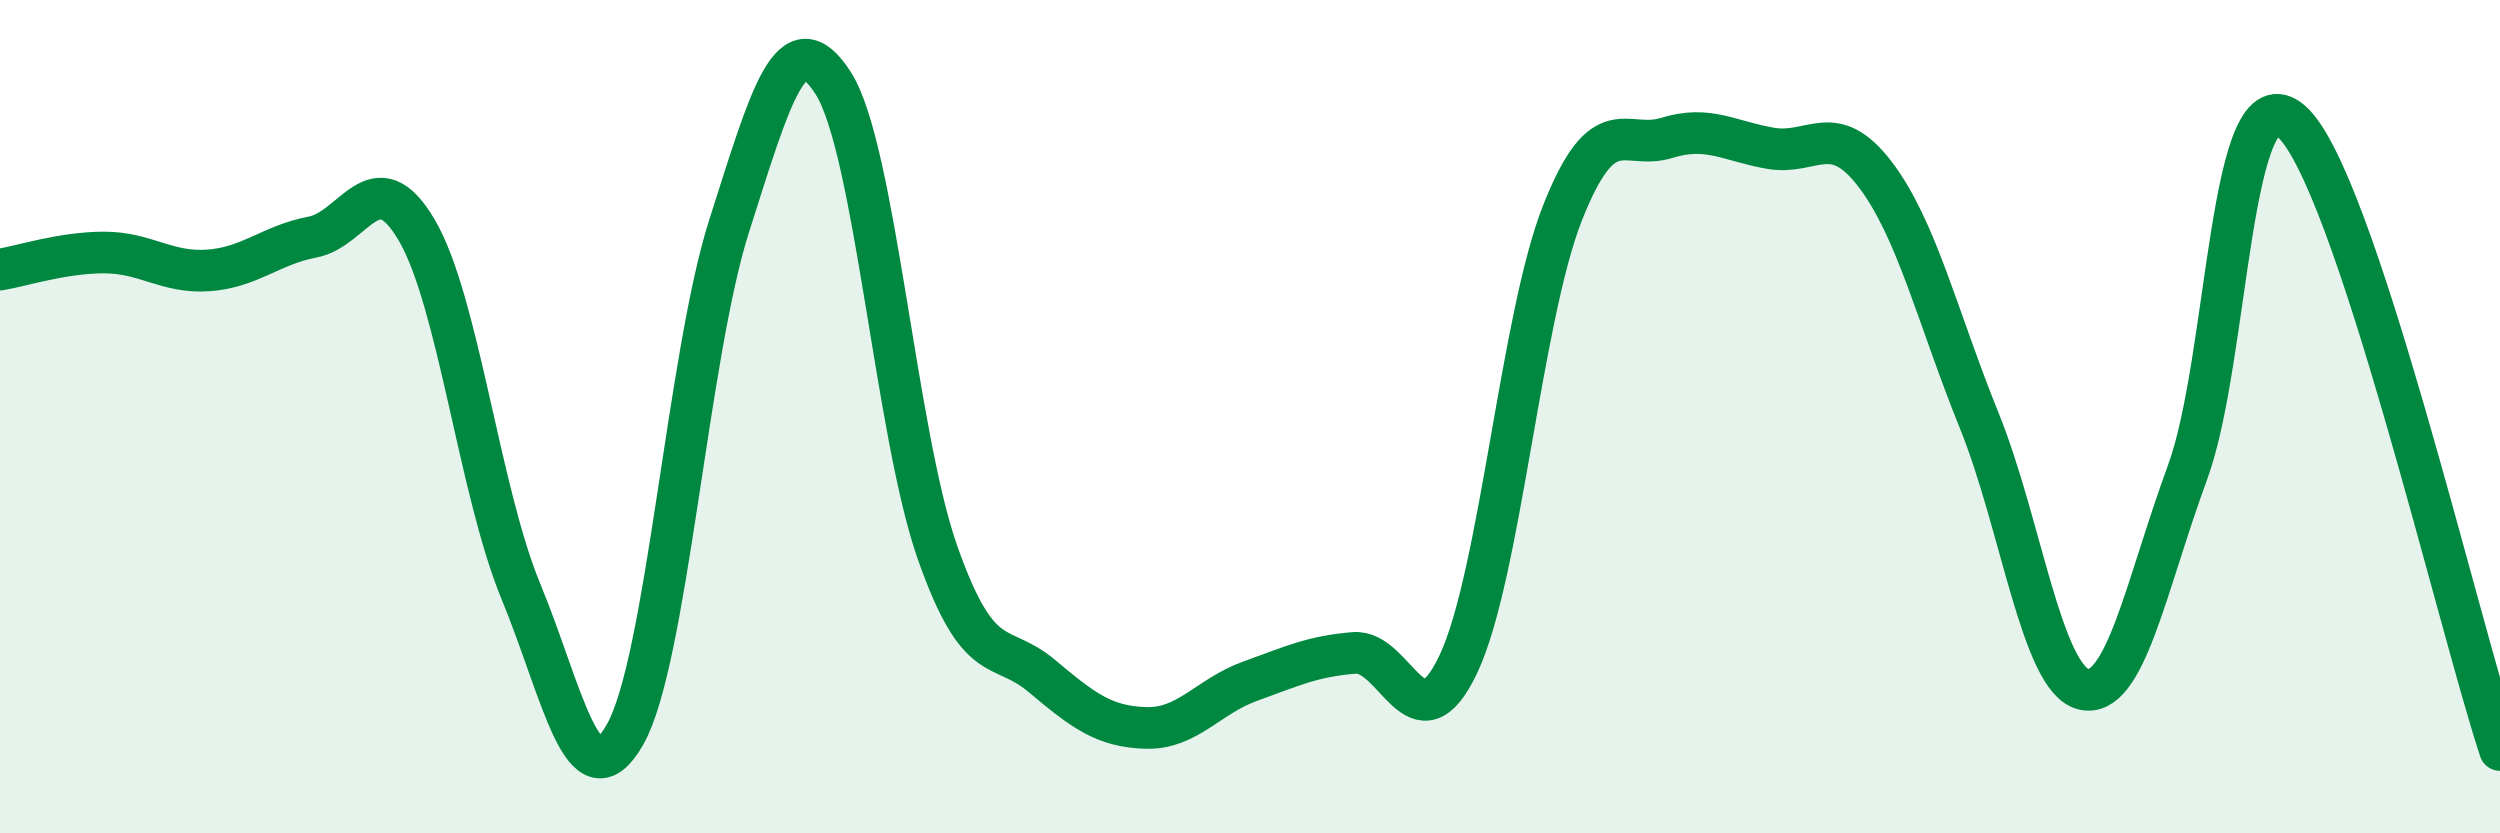 
    <svg width="60" height="20" viewBox="0 0 60 20" xmlns="http://www.w3.org/2000/svg">
      <path
        d="M 0,6.47 C 0.5,6.39 1.5,6.06 2.5,6.06 C 3.5,6.06 4,6.56 5,6.49 C 6,6.42 6.5,5.88 7.5,5.69 C 8.5,5.5 9,3.82 10,5.52 C 11,7.22 11.5,11.77 12.5,14.19 C 13.5,16.61 14,19.38 15,17.63 C 16,15.88 16.5,8.55 17.5,5.42 C 18.5,2.29 19,0.43 20,2 C 21,3.57 21.5,10.42 22.5,13.26 C 23.5,16.1 24,15.38 25,16.22 C 26,17.06 26.5,17.44 27.5,17.47 C 28.5,17.5 29,16.71 30,16.35 C 31,15.99 31.5,15.75 32.5,15.67 C 33.5,15.59 34,18.05 35,15.94 C 36,13.83 36.5,7.64 37.5,5.11 C 38.5,2.58 39,3.62 40,3.31 C 41,3 41.5,3.39 42.5,3.56 C 43.5,3.73 44,2.87 45,4.18 C 46,5.49 46.5,7.62 47.5,10.09 C 48.5,12.56 49,16.29 50,16.54 C 51,16.79 51.5,14.06 52.5,11.34 C 53.5,8.62 53.5,1.59 55,2.92 C 56.5,4.25 59,14.98 60,18L60 20L0 20Z"
        fill="#008740"
        opacity="0.1"
        stroke-linecap="round"
        stroke-linejoin="round"
      />
      <path
        d="M 0,6.47 C 0.5,6.39 1.5,6.06 2.5,6.06 C 3.5,6.06 4,6.56 5,6.49 C 6,6.42 6.5,5.88 7.5,5.69 C 8.5,5.5 9,3.82 10,5.52 C 11,7.22 11.5,11.77 12.5,14.19 C 13.5,16.61 14,19.38 15,17.63 C 16,15.88 16.5,8.55 17.5,5.42 C 18.5,2.29 19,0.43 20,2 C 21,3.57 21.5,10.42 22.5,13.26 C 23.5,16.1 24,15.38 25,16.22 C 26,17.06 26.5,17.44 27.5,17.47 C 28.5,17.5 29,16.71 30,16.35 C 31,15.99 31.5,15.75 32.5,15.67 C 33.5,15.59 34,18.05 35,15.94 C 36,13.83 36.5,7.64 37.5,5.11 C 38.5,2.58 39,3.62 40,3.31 C 41,3 41.5,3.39 42.5,3.56 C 43.5,3.73 44,2.87 45,4.18 C 46,5.49 46.5,7.62 47.5,10.09 C 48.5,12.56 49,16.29 50,16.54 C 51,16.79 51.5,14.06 52.5,11.34 C 53.5,8.62 53.5,1.59 55,2.92 C 56.5,4.25 59,14.98 60,18"
        stroke="#008740"
        stroke-width="1"
        fill="none"
        stroke-linecap="round"
        stroke-linejoin="round"
      />
    </svg>
  